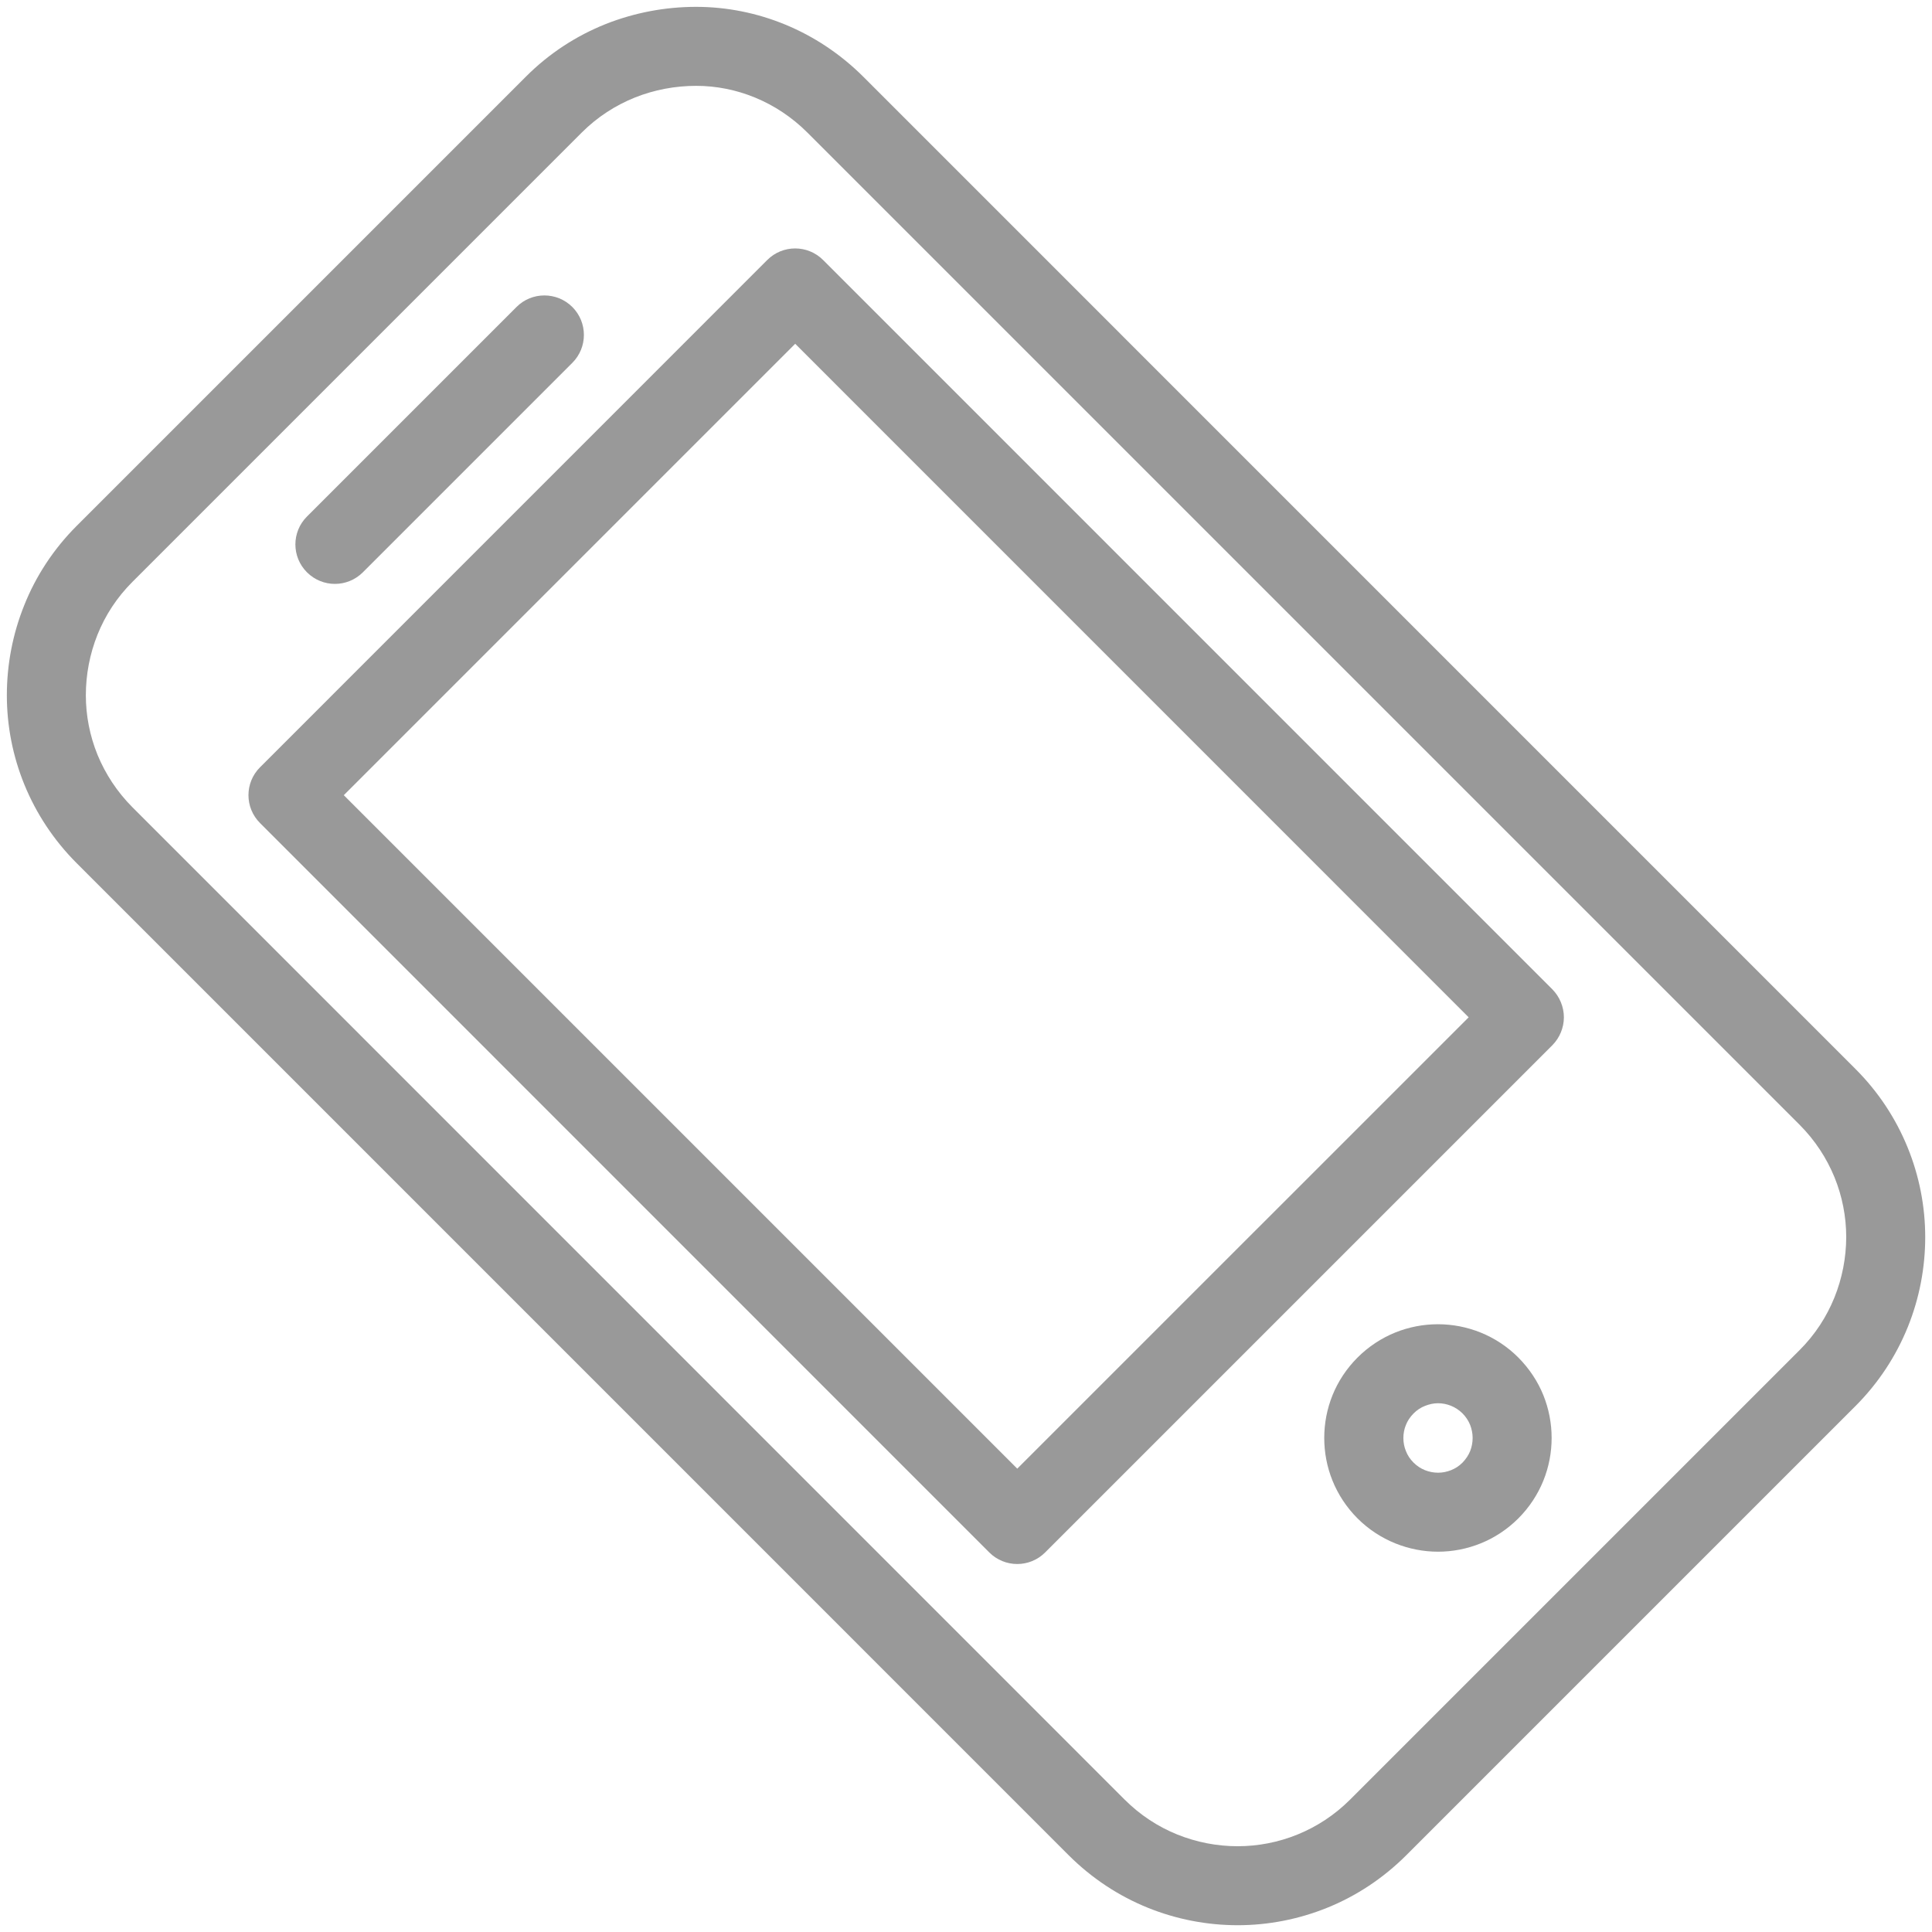 <?xml version="1.0" encoding="utf-8"?>
<!-- Generator: Adobe Illustrator 16.0.0, SVG Export Plug-In . SVG Version: 6.00 Build 0)  -->
<!DOCTYPE svg PUBLIC "-//W3C//DTD SVG 1.1//EN" "http://www.w3.org/Graphics/SVG/1.1/DTD/svg11.dtd">
<svg version="1.1" id="Layer_1" xmlns="http://www.w3.org/2000/svg" xmlns:xlink="http://www.w3.org/1999/xlink" x="0px" y="0px"
	 width="28.2px" height="28.2px" viewBox="-8.709 -12.042 28.2 28.2" enable-background="new -8.709 -12.042 28.2 28.2"
	 xml:space="preserve">
<g>
	<path fill="#999999" d="M19.135,4.706c-0.17-0.418-0.426-0.811-0.764-1.148l-0.408,0.407l0.408-0.407L3.892-10.922
		c-0.335-0.334-0.724-0.59-1.139-0.761c-0.415-0.171-0.857-0.259-1.301-0.259c-0.447,0-0.896,0.083-1.32,0.251
		c-0.424,0.169-0.823,0.425-1.166,0.769l-6.555,6.555l0,0C-7.93-4.026-8.187-3.63-8.355-3.208c-0.17,0.422-0.254,0.869-0.254,1.315
		c0,0.444,0.086,0.888,0.257,1.306s0.427,0.809,0.764,1.146l0,0L6.89,15.038c0.34,0.339,0.734,0.596,1.155,0.766
		c0.42,0.17,0.866,0.255,1.312,0.255c0.444,0,0.89-0.086,1.309-0.256c0.42-0.17,0.812-0.427,1.151-0.765l6.555-6.555
		c0.34-0.34,0.596-0.735,0.766-1.156s0.254-0.867,0.254-1.312S19.306,5.125,19.135,4.706z M18.067,6.896
		c-0.113,0.281-0.283,0.544-0.512,0.772l-6.555,6.555c-0.229,0.229-0.49,0.398-0.77,0.512s-0.577,0.171-0.875,0.171
		c-0.3,0-0.599-0.058-0.88-0.171c-0.28-0.113-0.542-0.283-0.771-0.512L-6.773-0.256c-0.228-0.228-0.397-0.489-0.512-0.767
		c-0.113-0.278-0.171-0.574-0.171-0.87c0-0.302,0.057-0.603,0.17-0.885c0.113-0.282,0.283-0.545,0.513-0.774l0,0l6.554-6.554
		c0.23-0.23,0.495-0.399,0.778-0.513c0.284-0.113,0.588-0.17,0.894-0.17c0.292,0,0.585,0.058,0.861,0.172
		c0.276,0.114,0.536,0.284,0.763,0.511L17.556,4.373l0,0c0.228,0.228,0.397,0.489,0.512,0.769c0.113,0.278,0.171,0.576,0.171,0.873
		C18.238,6.314,18.181,6.614,18.067,6.896z"/>
	<path fill="#999999" d="M3.305-8.247c-0.225-0.225-0.59-0.225-0.815,0l-7.403,7.404c-0.226,0.225-0.226,0.59,0,0.815L5.731,10.618
		c0.226,0.225,0.59,0.225,0.815,0l7.404-7.404c0.106-0.107,0.168-0.256,0.168-0.407c0-0.152-0.062-0.301-0.168-0.408L3.305-8.247z
		 M6.139,9.395l-9.83-9.83l6.589-6.589l9.83,9.831L6.139,9.395z"/>
	<path fill="#999999" d="M-3.413-3.688l3.058-3.058c0.225-0.225,0.225-0.59,0-0.815c-0.226-0.225-0.591-0.225-0.815,0l-3.058,3.058
		c-0.226,0.225-0.226,0.59,0,0.815S-3.639-3.463-3.413-3.688z"/>
	<path fill="#999999" d="M13.453,7.773L13.453,7.773c-0.16-0.161-0.349-0.283-0.548-0.364c-0.2-0.081-0.413-0.122-0.625-0.122
		s-0.424,0.04-0.624,0.121s-0.389,0.204-0.55,0.365l0,0c-0.161,0.161-0.284,0.349-0.365,0.549C10.66,8.523,10.62,8.735,10.62,8.947
		s0.04,0.424,0.121,0.624s0.204,0.389,0.365,0.55l0,0c0.161,0.161,0.35,0.283,0.55,0.364c0.201,0.081,0.413,0.122,0.625,0.122
		s0.424-0.041,0.624-0.122s0.388-0.204,0.548-0.364l0,0c0.161-0.161,0.284-0.35,0.365-0.55s0.121-0.412,0.121-0.624
		s-0.04-0.424-0.121-0.625C13.737,8.122,13.614,7.935,13.453,7.773z M12.75,9.138c-0.025,0.061-0.062,0.117-0.111,0.168
		c-0.051,0.051-0.107,0.087-0.168,0.111s-0.125,0.037-0.189,0.037c-0.066,0-0.132-0.013-0.192-0.037s-0.117-0.061-0.167-0.111
		c-0.051-0.051-0.087-0.106-0.111-0.168c-0.025-0.061-0.037-0.125-0.037-0.19s0.012-0.131,0.037-0.191
		c0.024-0.061,0.061-0.116,0.111-0.167l0,0c0.05-0.051,0.106-0.087,0.167-0.111S12.215,8.44,12.28,8.44s0.13,0.013,0.19,0.037
		s0.117,0.061,0.168,0.111l0,0c0.05,0.051,0.086,0.106,0.111,0.167c0.024,0.061,0.037,0.126,0.037,0.191S12.774,9.077,12.75,9.138z"
		/>
</g>
</svg>
